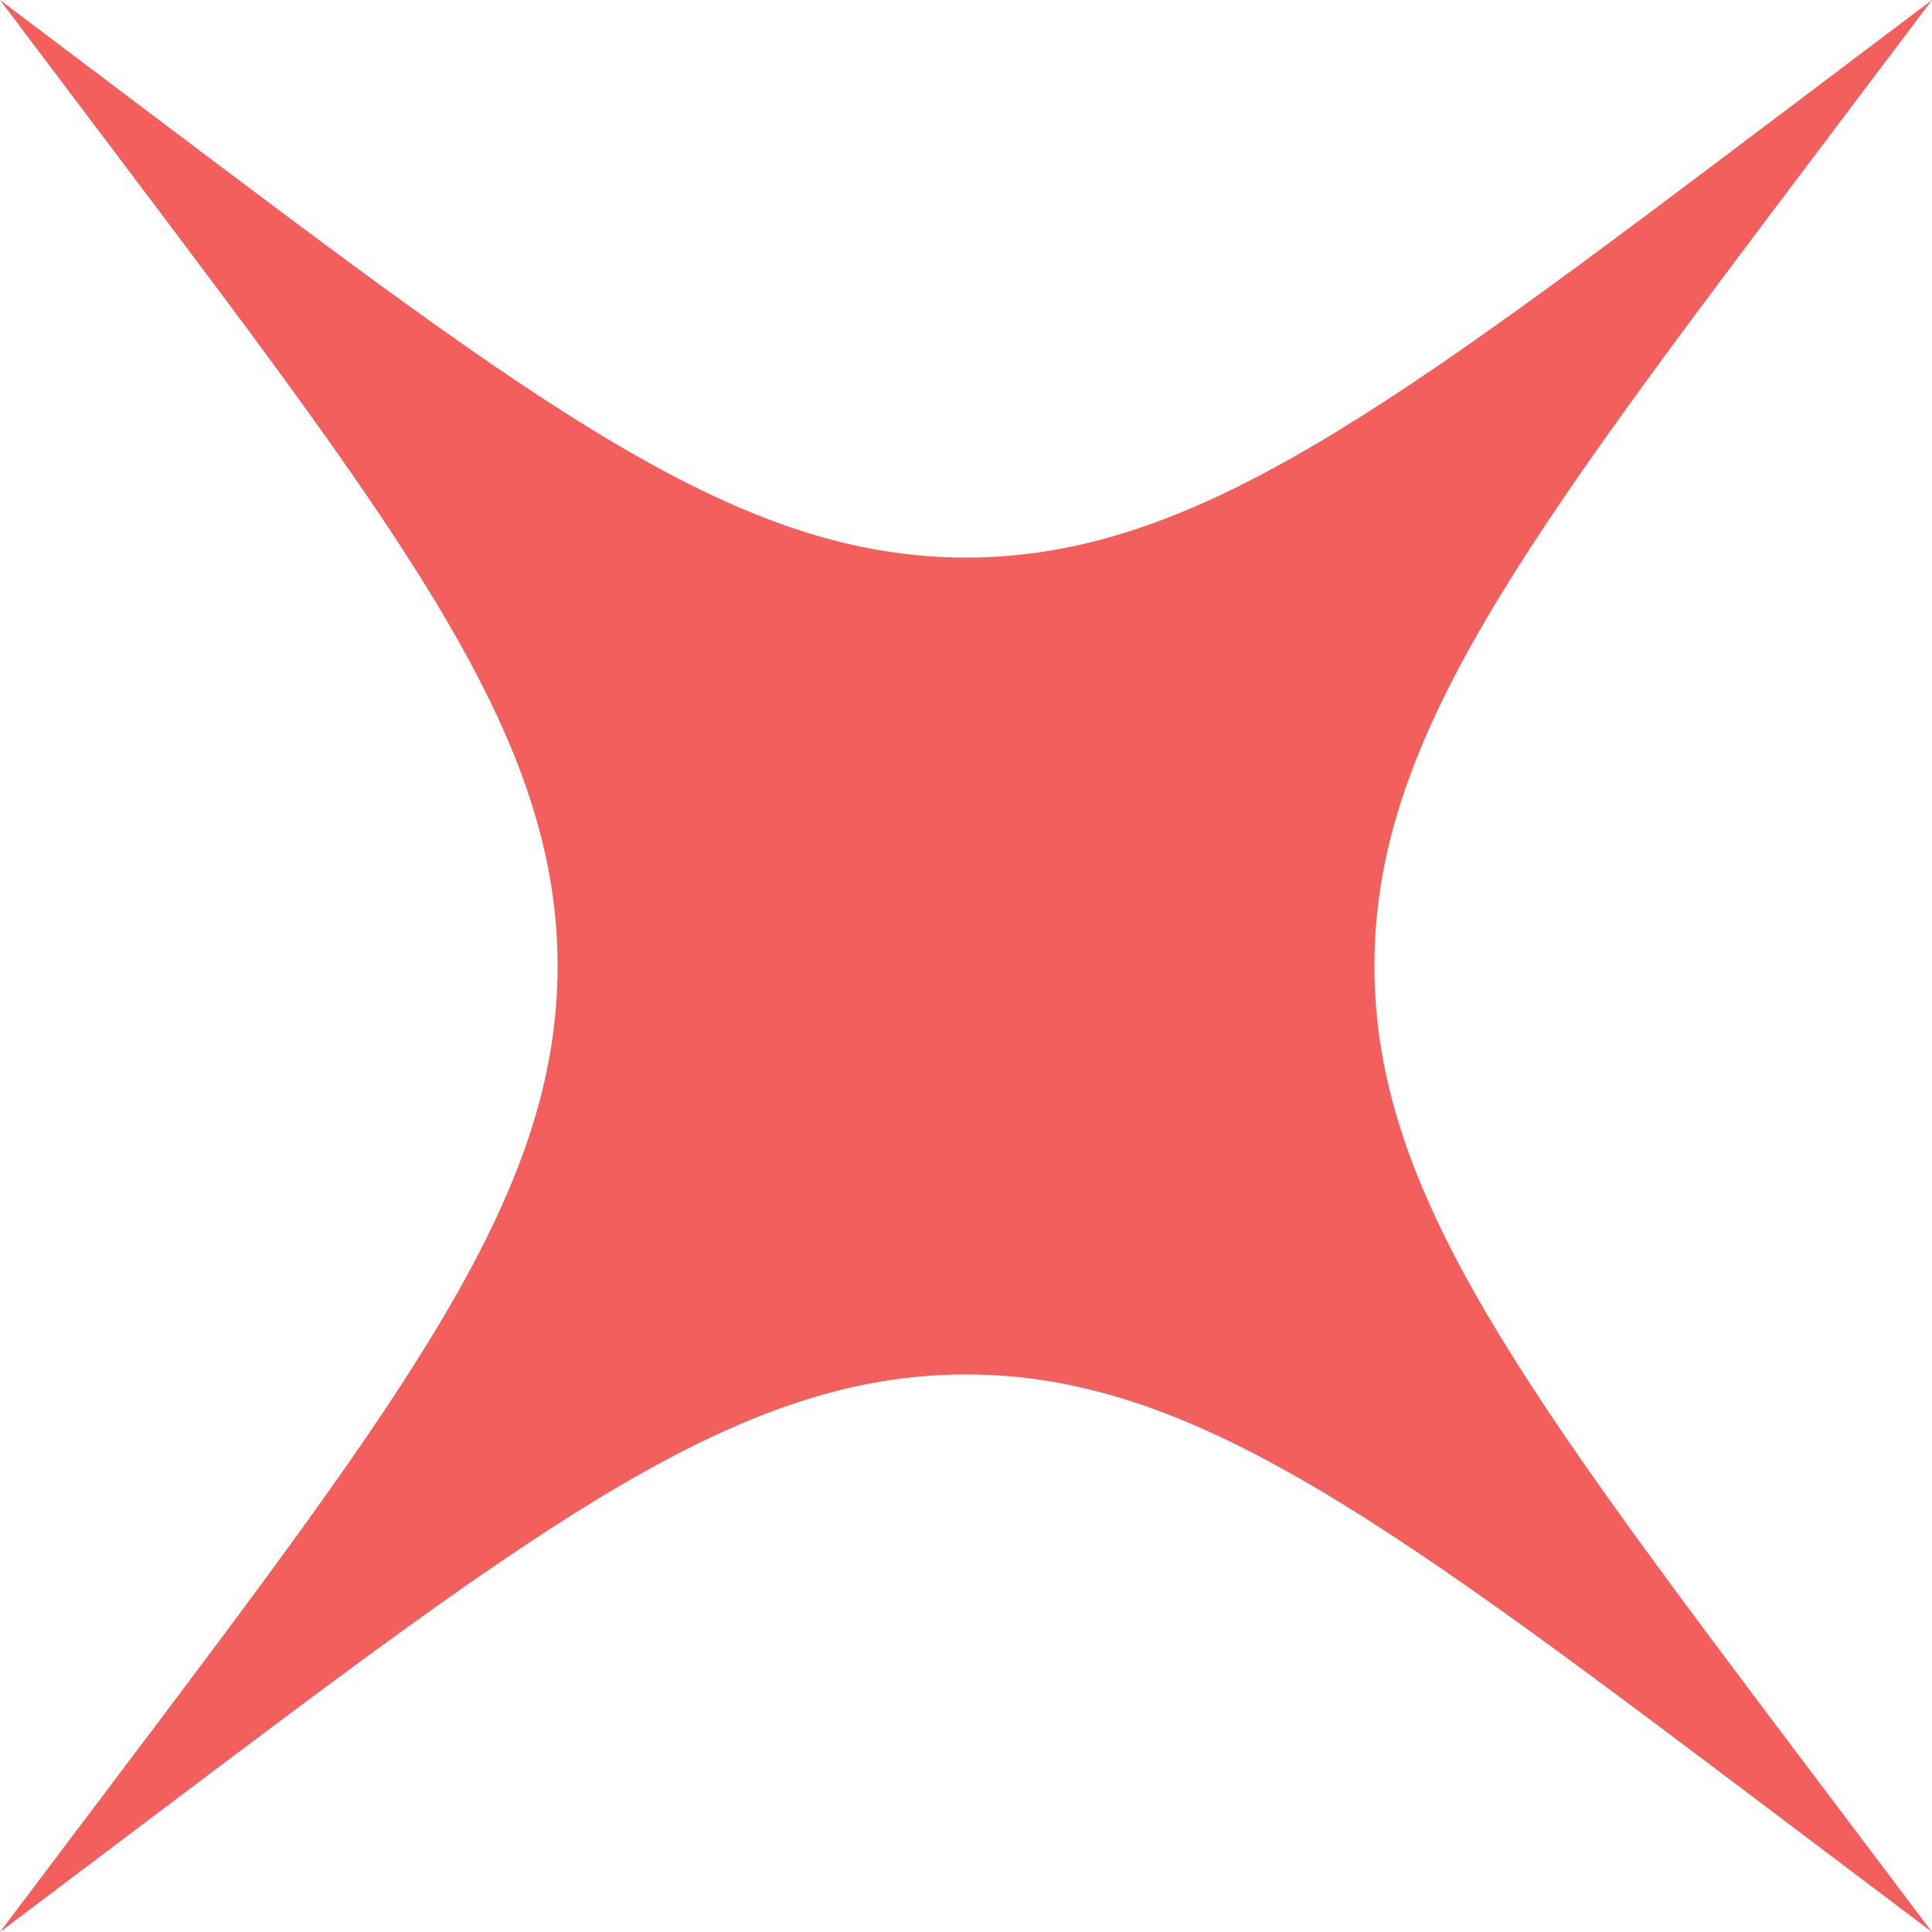 <?xml version="1.0" encoding="UTF-8"?> <svg xmlns="http://www.w3.org/2000/svg" width="40" height="40" viewBox="0 0 40 40" fill="none"><g clip-path="url(#clip0_1524_2004)"><path d="M3.107 37.656C11.238 31.523 15.303 28.456 20 28.456C24.697 28.456 28.762 31.523 36.893 37.656L40 40L37.656 36.893C31.523 28.762 28.456 24.697 28.456 20C28.456 15.303 31.523 11.238 37.656 3.107L40 9.34375e-05L36.893 2.344C28.762 8.478 24.697 11.544 20 11.544C15.303 11.544 11.238 8.478 3.107 2.344L0 0L2.344 3.107C8.478 11.238 11.544 15.303 11.544 20C11.544 24.697 8.478 28.762 2.344 36.893L7.87243e-05 40L3.107 37.656Z" fill="#F25F5C"></path></g><defs><clipPath id="clip0_1524_2004"><rect width="40" height="40" fill="white"></rect></clipPath></defs></svg> 